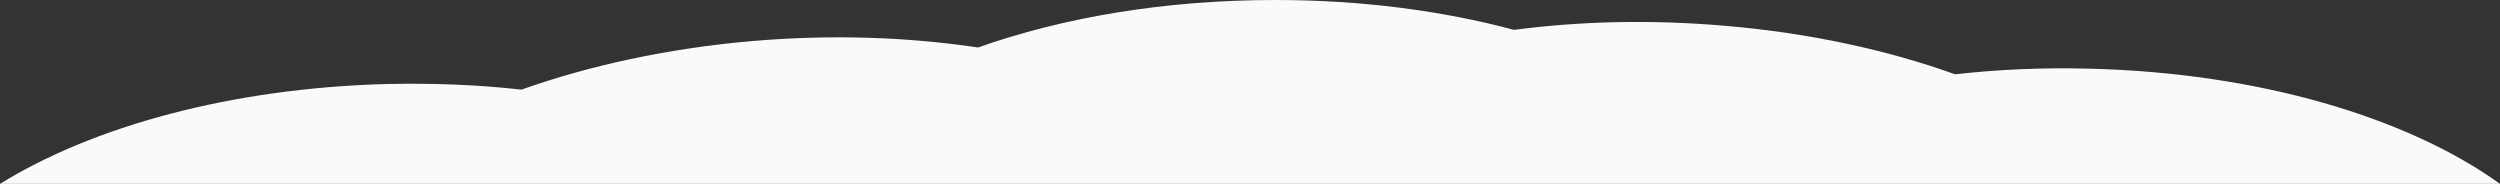 <?xml version="1.0" encoding="utf-8"?>
<!-- Generator: Adobe Illustrator 19.2.1, SVG Export Plug-In . SVG Version: 6.00 Build 0)  -->
<svg version="1.1" id="レイヤー_1" xmlns="http://www.w3.org/2000/svg" xmlns:xlink="http://www.w3.org/1999/xlink" x="0px"
	 y="0px" viewBox="0 0 979 72" style="enable-background:new 0 0 979 72;" xml:space="preserve">
<rect x="0" y="0" width="979" height="72" fill="#333333" stroke="none"/>
<style type="text/css">
	.st0{fill:#FAFAFA;}
</style>
<g>
	<path class="st0" d="M818.3,26.9c-18.1-0.5-35.9,0.3-52.7,2.2c-26.4-9.5-57.1-16.2-90.1-19c-29-2.5-56.9-1.8-82.6,1.6
		C564.9,4.2,533.2,0,499.4,0C456,0,416,6.9,383,18.6c-27.4-4.1-57.4-5.2-88.7-2.5c-33.1,2.9-63.6,9.6-90.1,19
		c-16.8-1.9-34.6-2.6-52.7-2.2C90.5,34.5,36.4,49.5,0,72h979C943,46.1,884.7,28.5,818.3,26.9z"/>
</g>
</svg>
